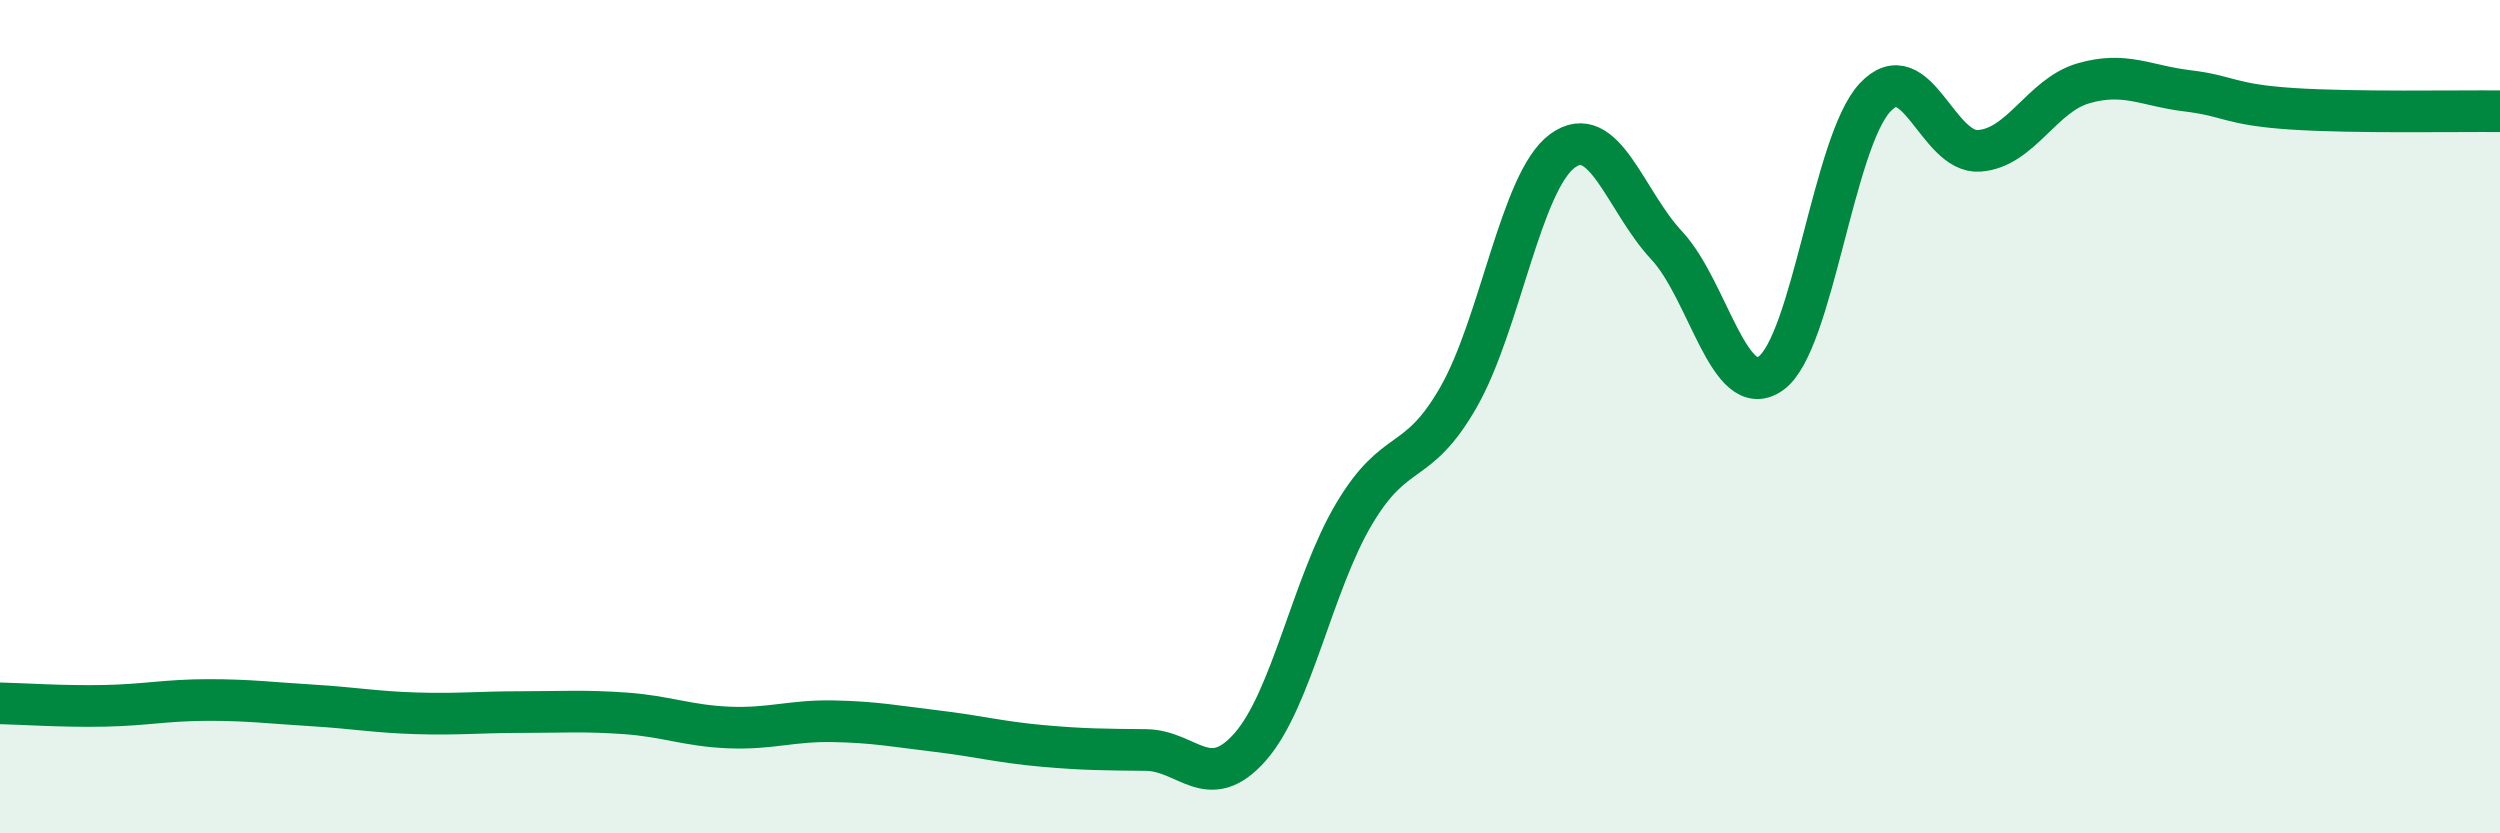 
    <svg width="60" height="20" viewBox="0 0 60 20" xmlns="http://www.w3.org/2000/svg">
      <path
        d="M 0,16.88 C 0.5,16.89 1.5,16.96 2.5,16.94 C 3.5,16.92 4,16.8 5,16.8 C 6,16.8 6.5,16.87 7.5,16.93 C 8.5,16.99 9,17.09 10,17.12 C 11,17.15 11.5,17.09 12.5,17.09 C 13.5,17.09 14,17.05 15,17.12 C 16,17.19 16.5,17.42 17.5,17.46 C 18.5,17.5 19,17.29 20,17.31 C 21,17.33 21.5,17.43 22.5,17.55 C 23.5,17.67 24,17.81 25,17.9 C 26,17.99 26.5,17.99 27.5,18 C 28.5,18.01 29,19.06 30,17.93 C 31,16.8 31.5,14.01 32.5,12.33 C 33.5,10.65 34,11.28 35,9.54 C 36,7.8 36.5,4.35 37.5,3.62 C 38.5,2.89 39,4.82 40,5.89 C 41,6.96 41.5,9.67 42.5,8.96 C 43.5,8.25 44,3.41 45,2.34 C 46,1.27 46.5,3.69 47.5,3.62 C 48.5,3.55 49,2.29 50,2 C 51,1.71 51.5,2.06 52.5,2.18 C 53.5,2.3 53.5,2.51 55,2.61 C 56.5,2.71 59,2.66 60,2.67L60 20L0 20Z"
        fill="#008740"
        opacity="0.1"
        stroke-linecap="round"
        stroke-linejoin="round"
      />
      <path
        d="M 0,16.88 C 0.5,16.89 1.5,16.96 2.5,16.94 C 3.5,16.92 4,16.8 5,16.8 C 6,16.8 6.5,16.87 7.5,16.93 C 8.5,16.99 9,17.09 10,17.12 C 11,17.15 11.5,17.09 12.5,17.09 C 13.5,17.09 14,17.05 15,17.12 C 16,17.19 16.5,17.42 17.5,17.46 C 18.5,17.5 19,17.29 20,17.31 C 21,17.33 21.5,17.43 22.5,17.55 C 23.5,17.67 24,17.81 25,17.9 C 26,17.99 26.5,17.99 27.5,18 C 28.5,18.01 29,19.06 30,17.93 C 31,16.8 31.5,14.01 32.5,12.33 C 33.5,10.65 34,11.28 35,9.54 C 36,7.8 36.5,4.35 37.5,3.62 C 38.5,2.89 39,4.82 40,5.89 C 41,6.96 41.5,9.67 42.5,8.96 C 43.5,8.25 44,3.41 45,2.34 C 46,1.27 46.5,3.69 47.5,3.62 C 48.5,3.55 49,2.29 50,2 C 51,1.71 51.5,2.06 52.5,2.18 C 53.5,2.3 53.5,2.51 55,2.61 C 56.5,2.71 59,2.66 60,2.67"
        stroke="#008740"
        stroke-width="1"
        fill="none"
        stroke-linecap="round"
        stroke-linejoin="round"
      />
    </svg>
  